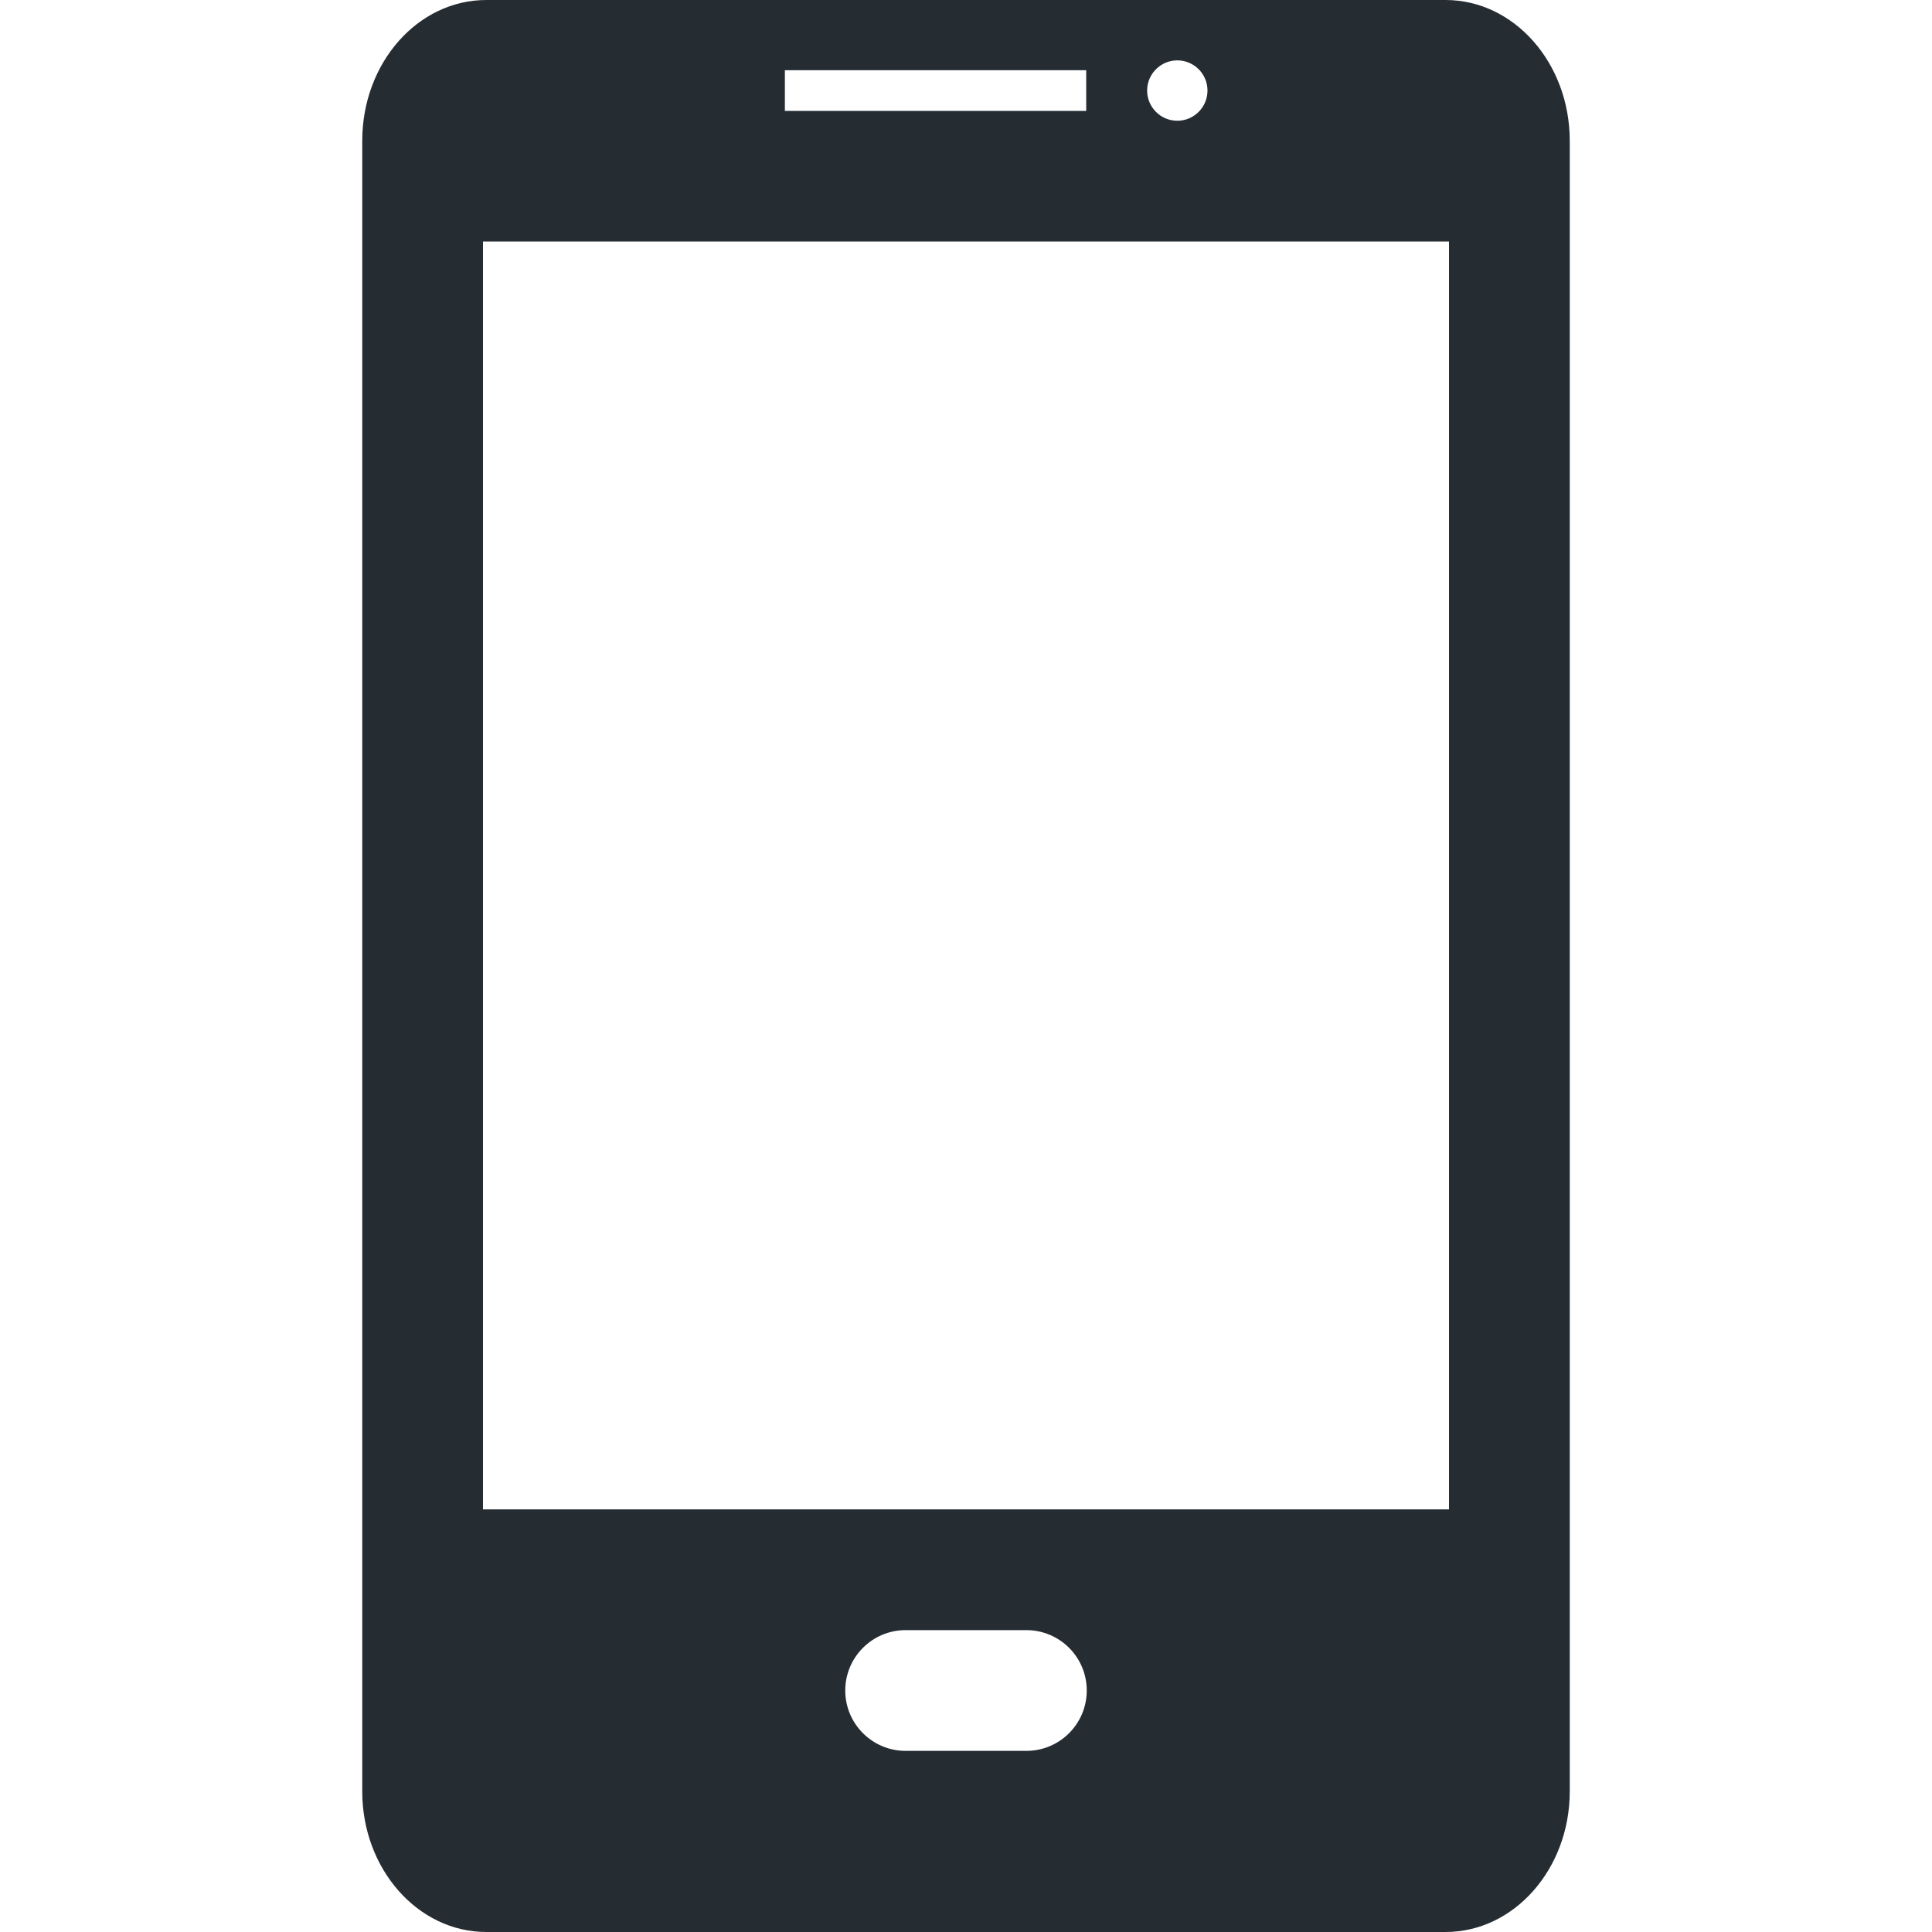 <svg xmlns="http://www.w3.org/2000/svg" width="32" height="32" viewBox="0 0 32 32">
    <g fill="none" fill-rule="evenodd">
        <g fill-rule="nonzero">
            <g>
                <g>
                    <g>
                        <g>
                            <g>
                                <path d="M0 0H32V32H0z" transform="translate(-597 -3794) translate(495 3556) translate(20 208) translate(30 30) translate(52)"/>
                                <path fill="#252C32" d="M23.943 0H8.055C6.918 0 6 1.044 6 2.332v27.34C6 30.954 6.918 32 8.055 32h15.888C25.078 32 26 30.956 26 29.671V2.332C26 1.044 25.078 0 23.943 0zM24 25H8V4h16v21zM13 1.837v-.674h4.991v.674H13zm7-.337c0 .276-.225.5-.5.5-.276 0-.5-.225-.5-.5s.224-.5.5-.5.5.224.5.5zM17 29h-2c-.552 0-1-.448-1-1s.448-1 1-1h2c.552 0 1 .448 1 1s-.448 1-1 1z" transform="translate(-597 -3794) translate(495 3556) translate(20 208) translate(30 30) translate(52)"/>
                            </g>
                        </g>
                    </g>
                </g>
            </g>
        </g>
    </g>
</svg>
